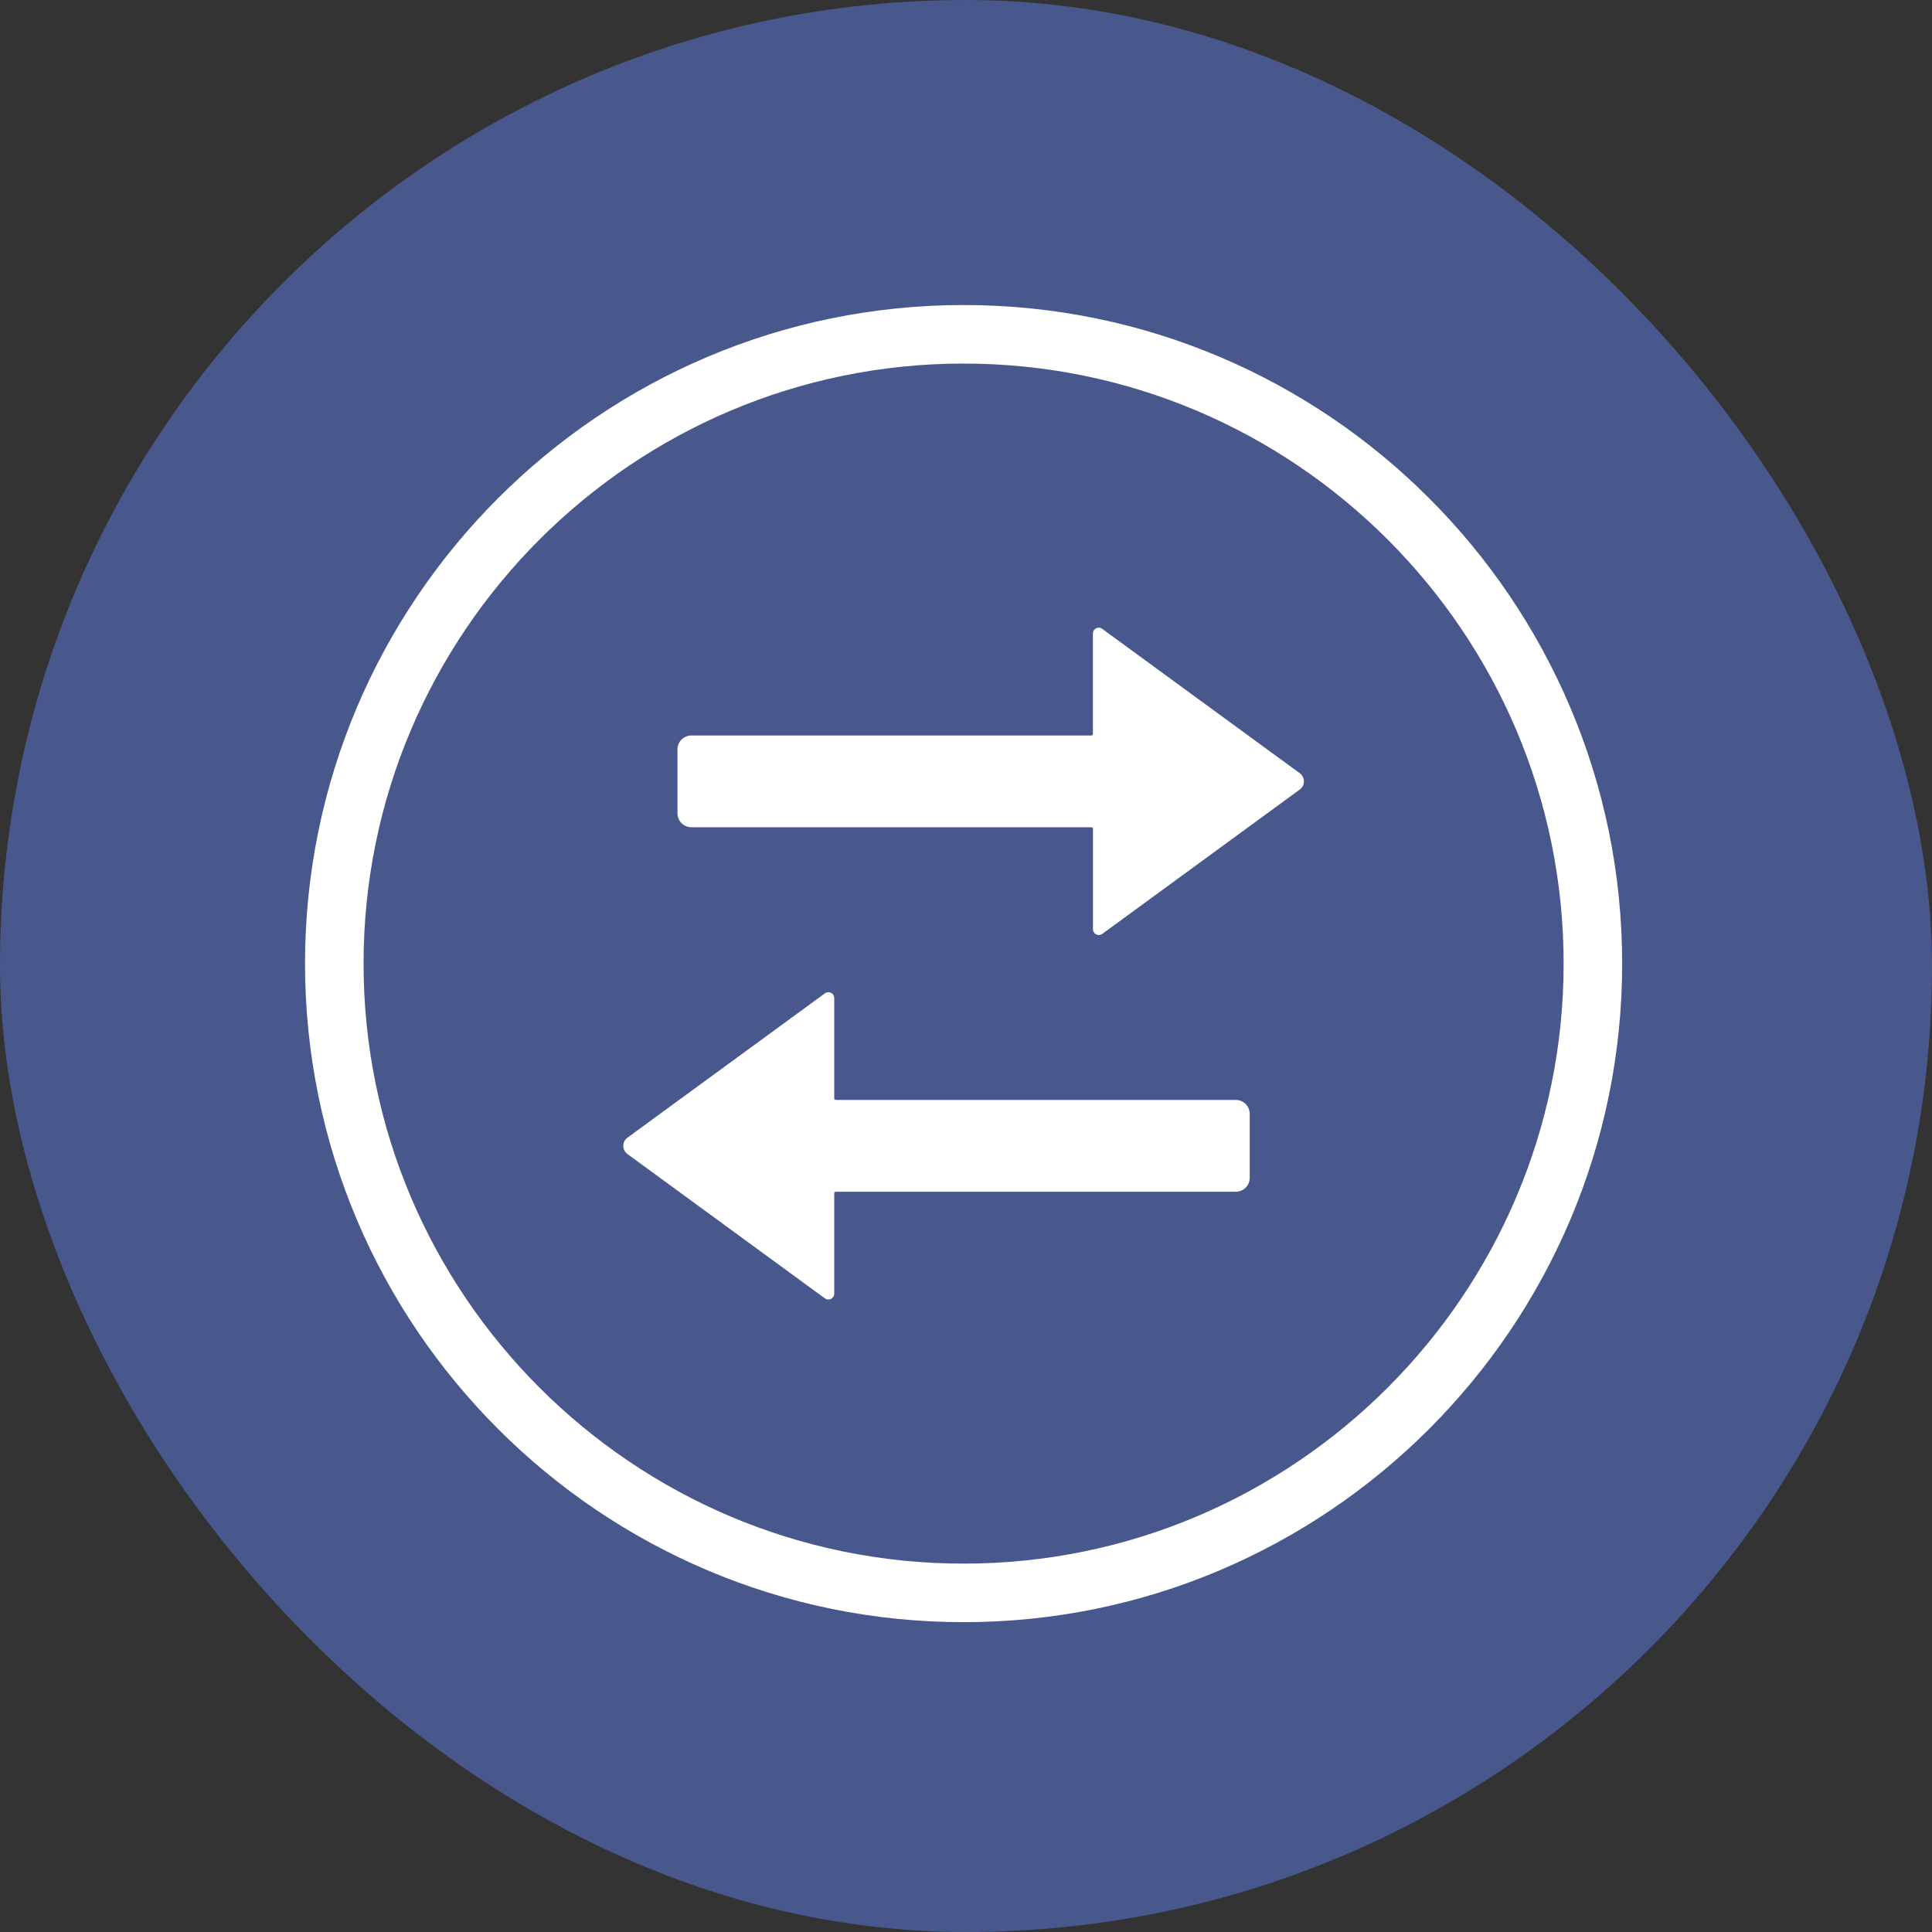<?xml version="1.0" encoding="UTF-8"?> <svg xmlns="http://www.w3.org/2000/svg" width="100" height="100" viewBox="0 0 100 100" fill="none"><rect x="0" y="0" width="100" height="100" fill="#333333" stroke="none"/><rect width="100" height="100" rx="50" fill="#48588C"></rect><path d="M63.966 56.932H43.259C43.215 56.932 43.179 56.897 43.179 56.852V51.656C43.179 51.411 42.901 51.269 42.7 51.413L32.474 58.888C32.19 59.095 32.19 59.521 32.474 59.731L42.7 67.206C42.898 67.351 43.179 67.209 43.179 66.963V61.764C43.179 61.72 43.215 61.684 43.259 61.684H63.966C64.363 61.684 64.685 61.362 64.685 60.965V57.654C64.685 57.255 64.363 56.932 63.966 56.932Z" fill="white"></path><path d="M57.048 32.547C56.85 32.402 56.569 32.544 56.569 32.79V37.989C56.569 38.033 56.533 38.069 56.489 38.069H35.785C35.388 38.069 35.066 38.391 35.066 38.788V42.099C35.066 42.495 35.388 42.818 35.785 42.818H56.492C56.536 42.818 56.572 42.853 56.572 42.898V48.097C56.572 48.342 56.85 48.484 57.051 48.34L67.277 40.865C67.561 40.658 67.561 40.232 67.277 40.022L57.048 32.547Z" fill="white"></path><path d="M49.875 15.788C31.08 15.788 15.788 31.08 15.788 49.875C15.788 68.67 31.08 83.963 49.875 83.963C68.67 83.963 83.963 68.67 83.963 49.875C83.963 31.08 68.67 15.788 49.875 15.788ZM49.875 80.933C32.752 80.933 18.818 66.998 18.818 49.875C18.818 32.752 32.752 18.818 49.875 18.818C66.998 18.818 80.933 32.752 80.933 49.875C80.933 66.998 66.998 80.933 49.875 80.933Z" fill="white"></path></svg> 